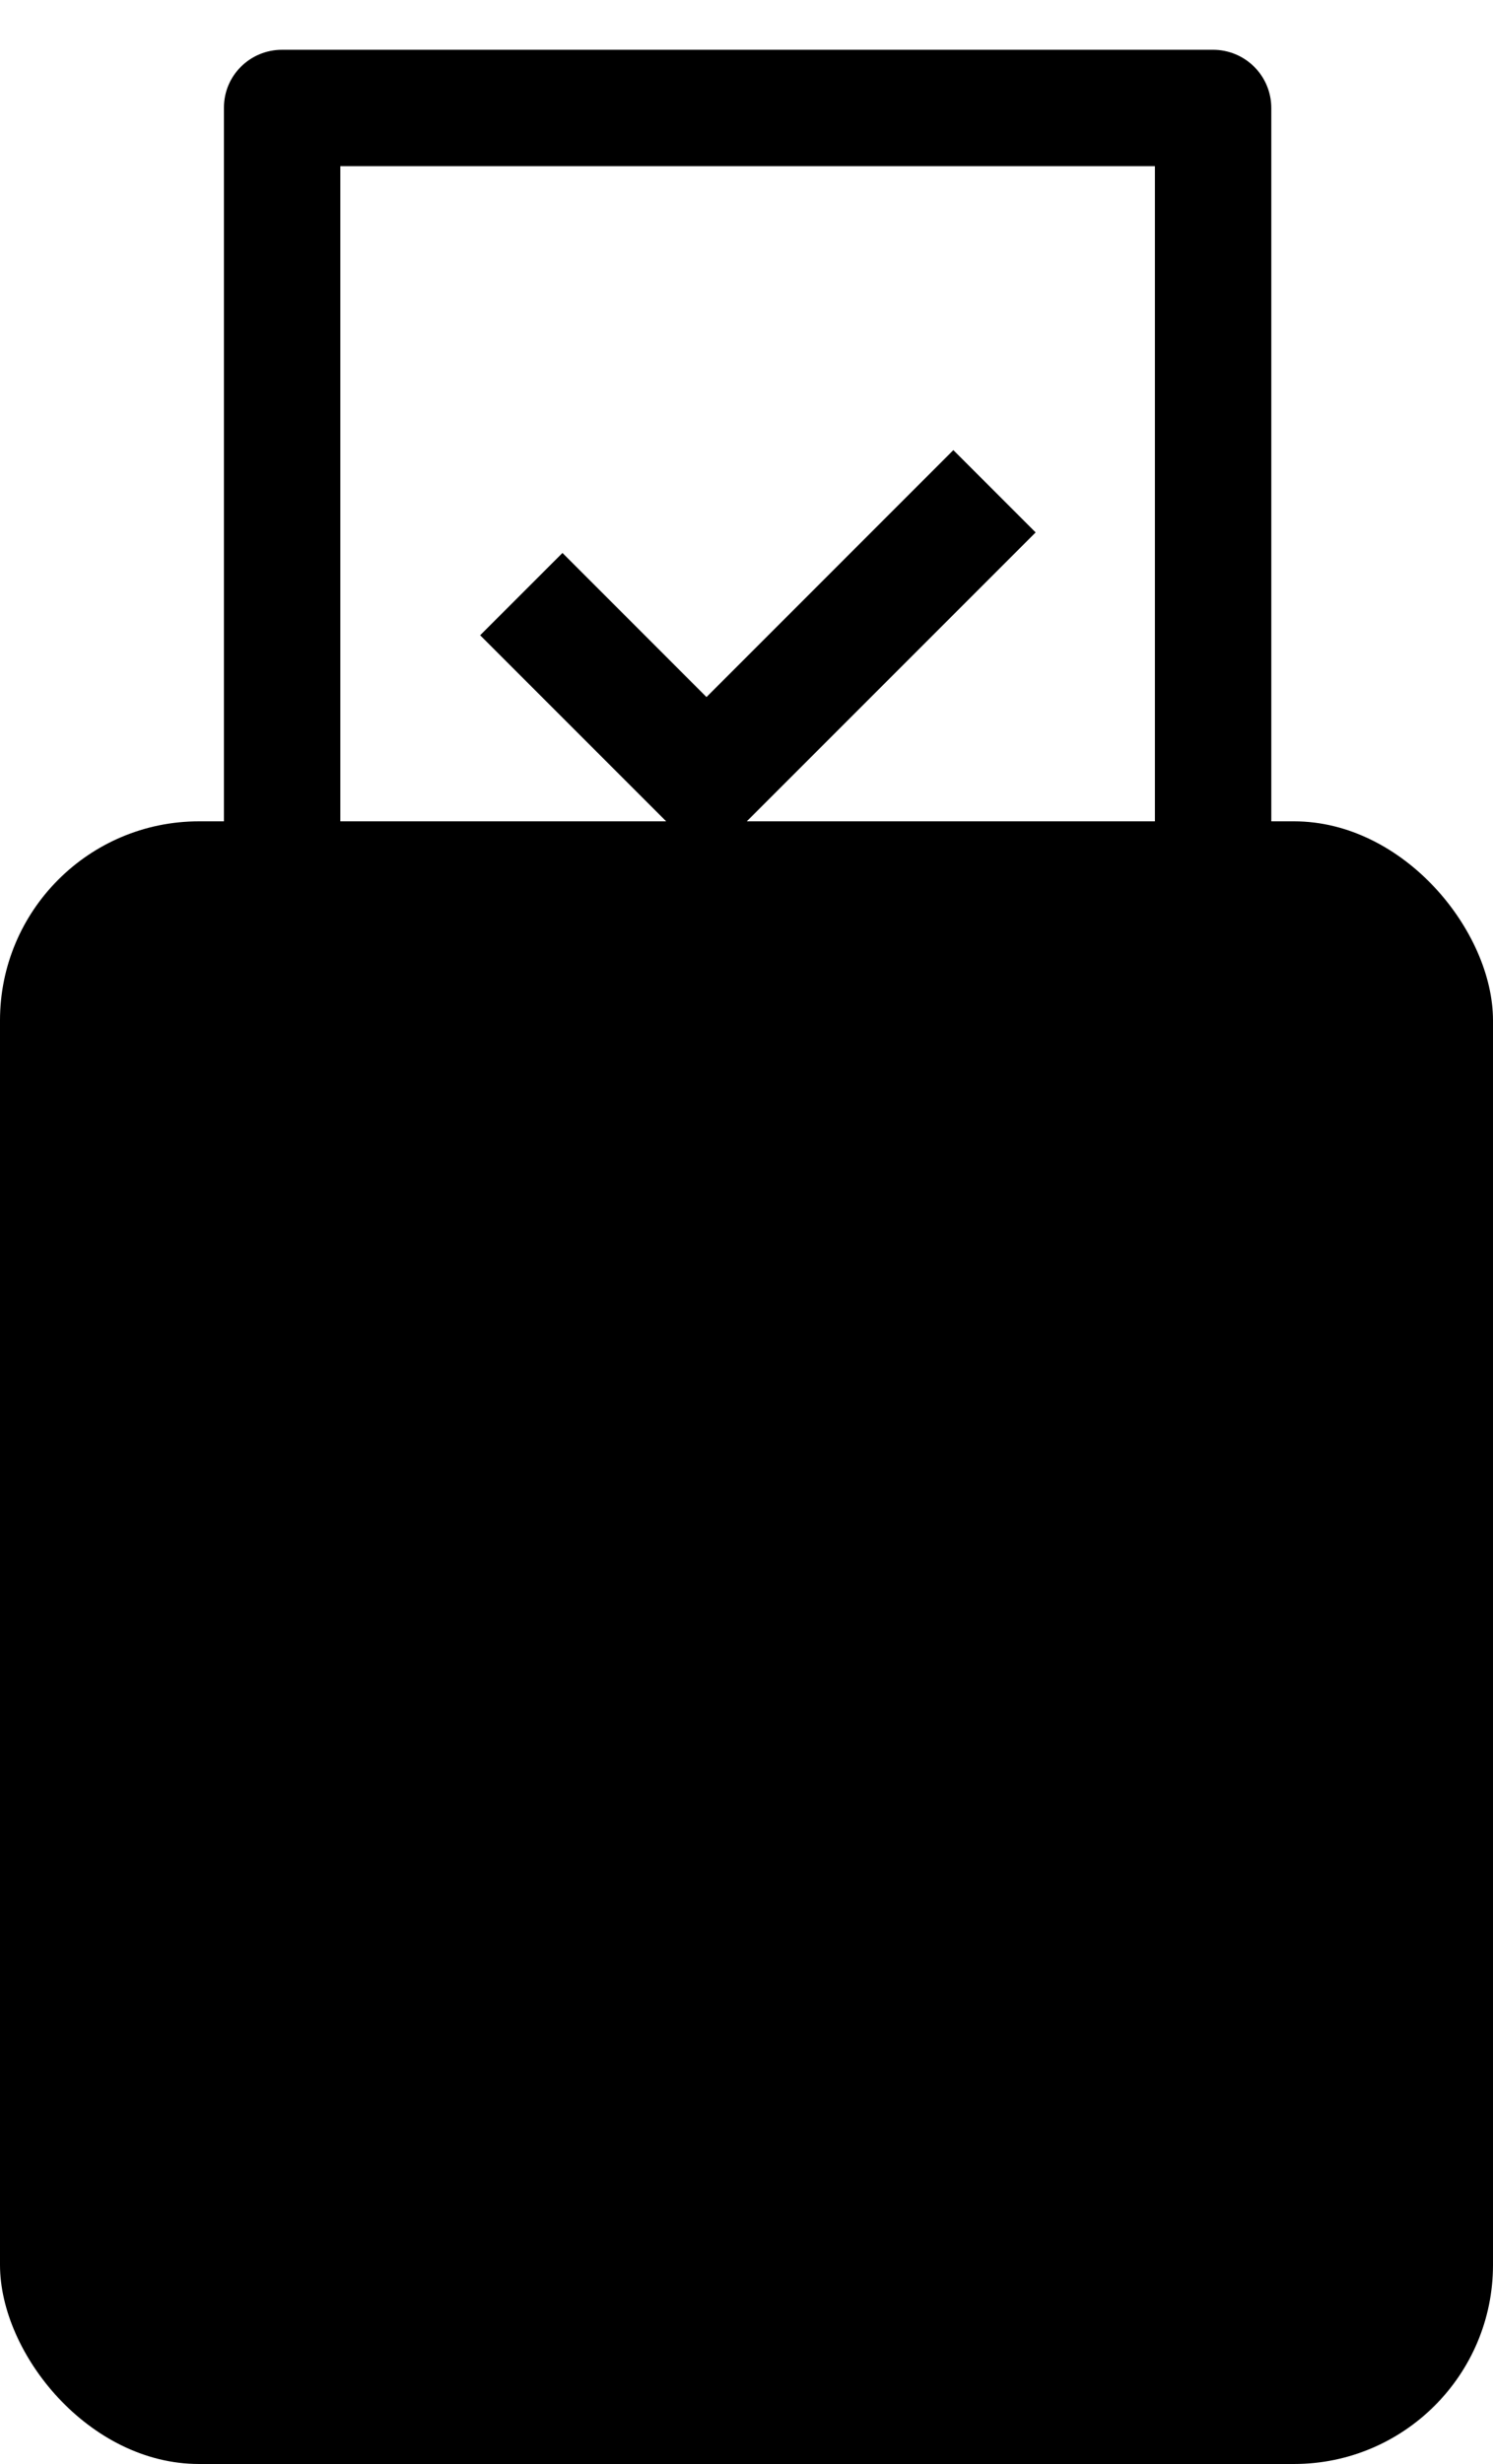 <?xml version="1.0" encoding="UTF-8"?> <svg xmlns="http://www.w3.org/2000/svg" width="60" height="99" viewBox="0 0 60 99" fill="none"> <rect y="33" width="60" height="66" rx="8" fill="#D6B394" style="fill:#D6B394;fill:color(display-p3 0.839 0.702 0.58);fill-opacity:1;"></rect> <path d="M46.413 6.677H13.677V44.09H46.413V6.677ZM9 4.32C9 3.038 10.045 2 11.334 2H48.752C49.372 2 49.967 2.246 50.405 2.685C50.844 3.123 51.09 3.718 51.09 4.338V46.41C51.092 46.717 51.034 47.022 50.919 47.306C50.803 47.591 50.633 47.85 50.417 48.069C50.202 48.288 49.945 48.462 49.662 48.582C49.379 48.702 49.075 48.764 48.768 48.767H11.322C10.708 48.762 10.12 48.517 9.686 48.083C9.251 47.649 9.005 47.061 9 46.447V4.32ZM28.392 28.007L38.313 18.085L41.62 21.392L28.392 34.62L19.296 25.524L22.604 22.217L28.392 28.007Z" fill="#0F3F49" style="fill:#0F3F49;fill:color(display-p3 0.059 0.247 0.286);fill-opacity:1;"></path> </svg> 